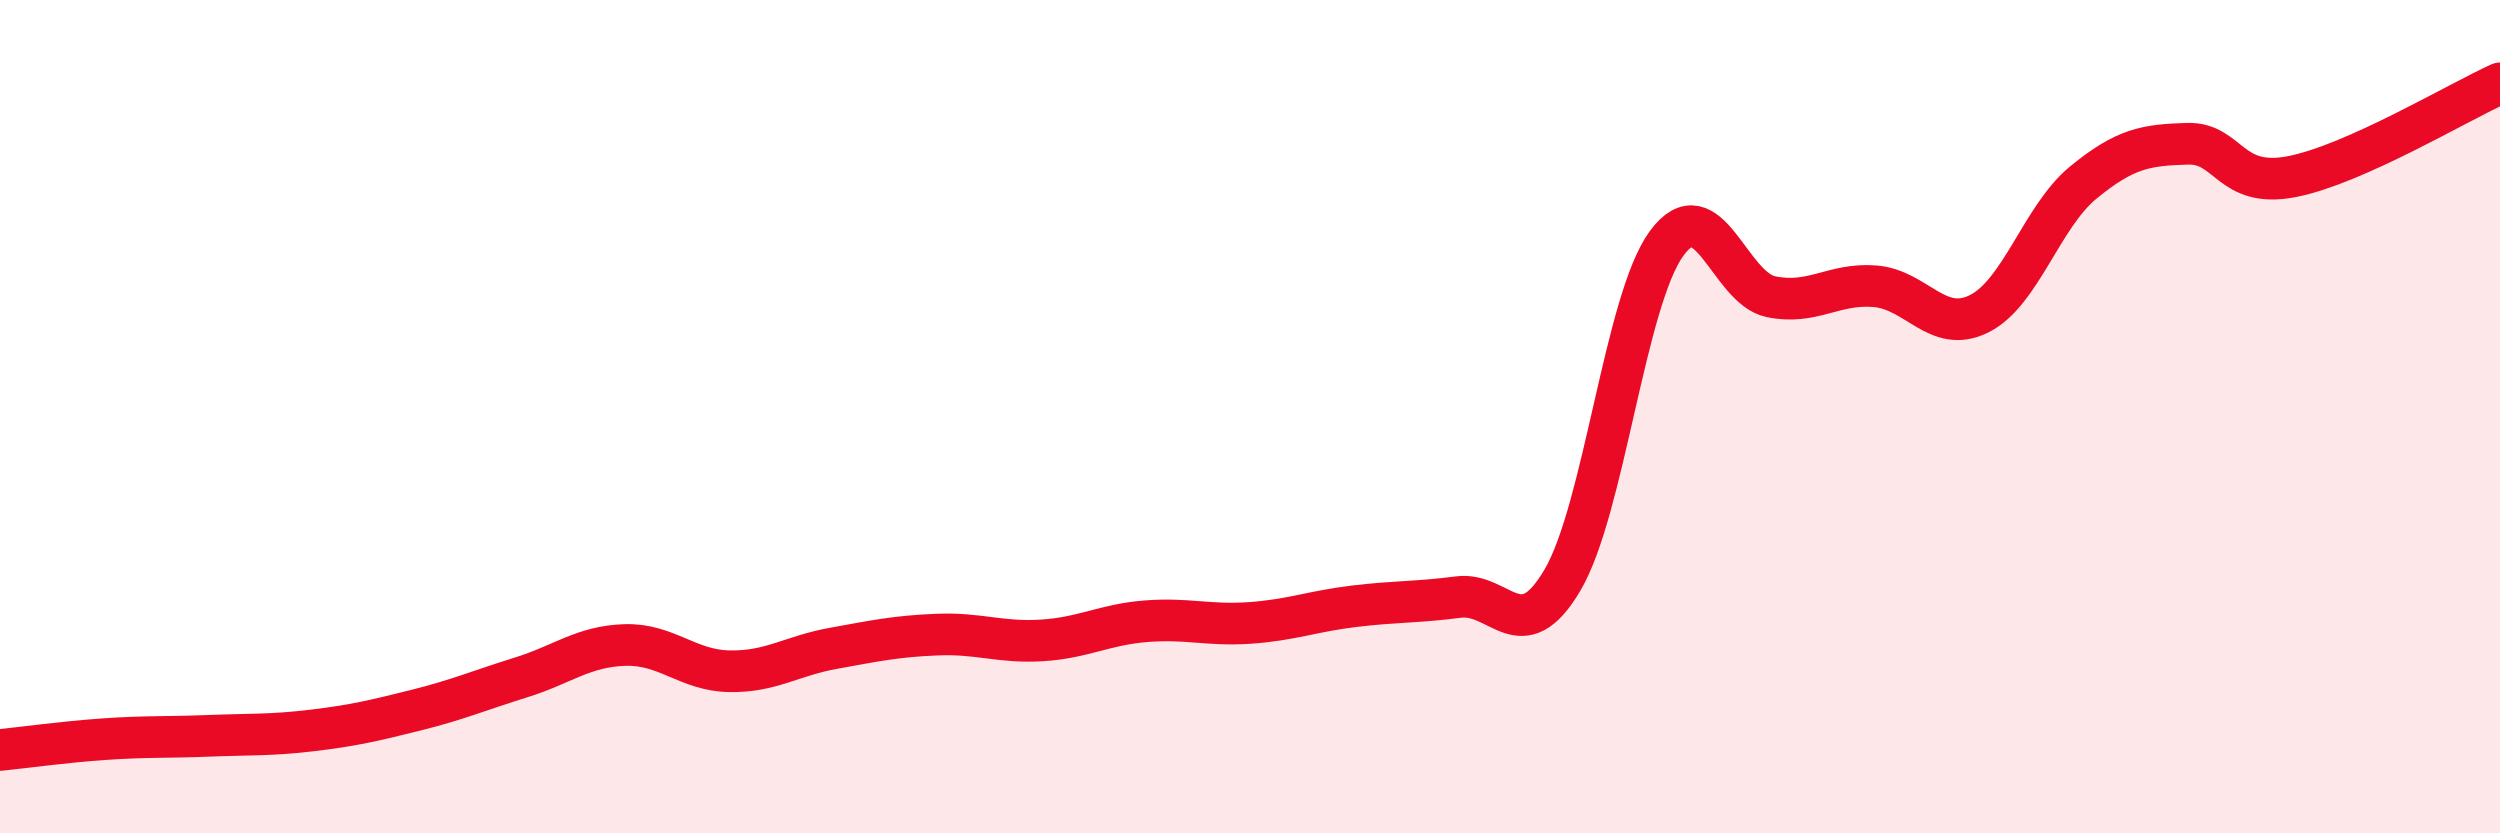 
    <svg width="60" height="20" viewBox="0 0 60 20" xmlns="http://www.w3.org/2000/svg">
      <path
        d="M 0,18 C 0.5,17.95 1.5,17.81 2.5,17.74 C 3.5,17.67 4,17.7 5,17.66 C 6,17.62 6.5,17.65 7.5,17.53 C 8.5,17.41 9,17.29 10,17.04 C 11,16.79 11.5,16.57 12.5,16.26 C 13.5,15.95 14,15.51 15,15.48 C 16,15.45 16.5,16.09 17.5,16.11 C 18.5,16.13 19,15.74 20,15.56 C 21,15.38 21.5,15.27 22.5,15.23 C 23.5,15.19 24,15.43 25,15.37 C 26,15.31 26.5,14.99 27.5,14.91 C 28.5,14.83 29,15.02 30,14.95 C 31,14.88 31.5,14.67 32.5,14.55 C 33.5,14.43 34,14.46 35,14.33 C 36,14.2 36.5,15.62 37.5,13.92 C 38.5,12.22 39,7.2 40,5.84 C 41,4.48 41.5,6.91 42.5,7.12 C 43.5,7.33 44,6.79 45,6.87 C 46,6.95 46.5,8.03 47.5,7.53 C 48.5,7.03 49,5.2 50,4.38 C 51,3.56 51.5,3.48 52.5,3.45 C 53.5,3.42 53.5,4.53 55,4.24 C 56.5,3.95 59,2.45 60,2L60 20L0 20Z"
        fill="#EB0A25"
        opacity="0.1"
        stroke-linecap="round"
        stroke-linejoin="round"
      />
      <path
        d="M 0,18 C 0.5,17.95 1.5,17.81 2.5,17.74 C 3.5,17.67 4,17.7 5,17.66 C 6,17.62 6.5,17.65 7.5,17.53 C 8.5,17.41 9,17.29 10,17.04 C 11,16.79 11.5,16.57 12.5,16.26 C 13.5,15.95 14,15.51 15,15.48 C 16,15.45 16.5,16.09 17.5,16.11 C 18.5,16.13 19,15.74 20,15.56 C 21,15.38 21.5,15.27 22.5,15.23 C 23.5,15.19 24,15.43 25,15.37 C 26,15.31 26.5,14.99 27.5,14.91 C 28.5,14.83 29,15.02 30,14.95 C 31,14.88 31.5,14.67 32.5,14.55 C 33.5,14.43 34,14.46 35,14.33 C 36,14.2 36.5,15.62 37.5,13.92 C 38.5,12.22 39,7.2 40,5.84 C 41,4.48 41.5,6.91 42.5,7.12 C 43.5,7.33 44,6.79 45,6.87 C 46,6.95 46.5,8.03 47.5,7.53 C 48.5,7.03 49,5.2 50,4.38 C 51,3.56 51.5,3.48 52.5,3.45 C 53.5,3.42 53.5,4.53 55,4.24 C 56.5,3.95 59,2.45 60,2"
        stroke="#EB0A25"
        stroke-width="1"
        fill="none"
        stroke-linecap="round"
        stroke-linejoin="round"
      />
    </svg>
  